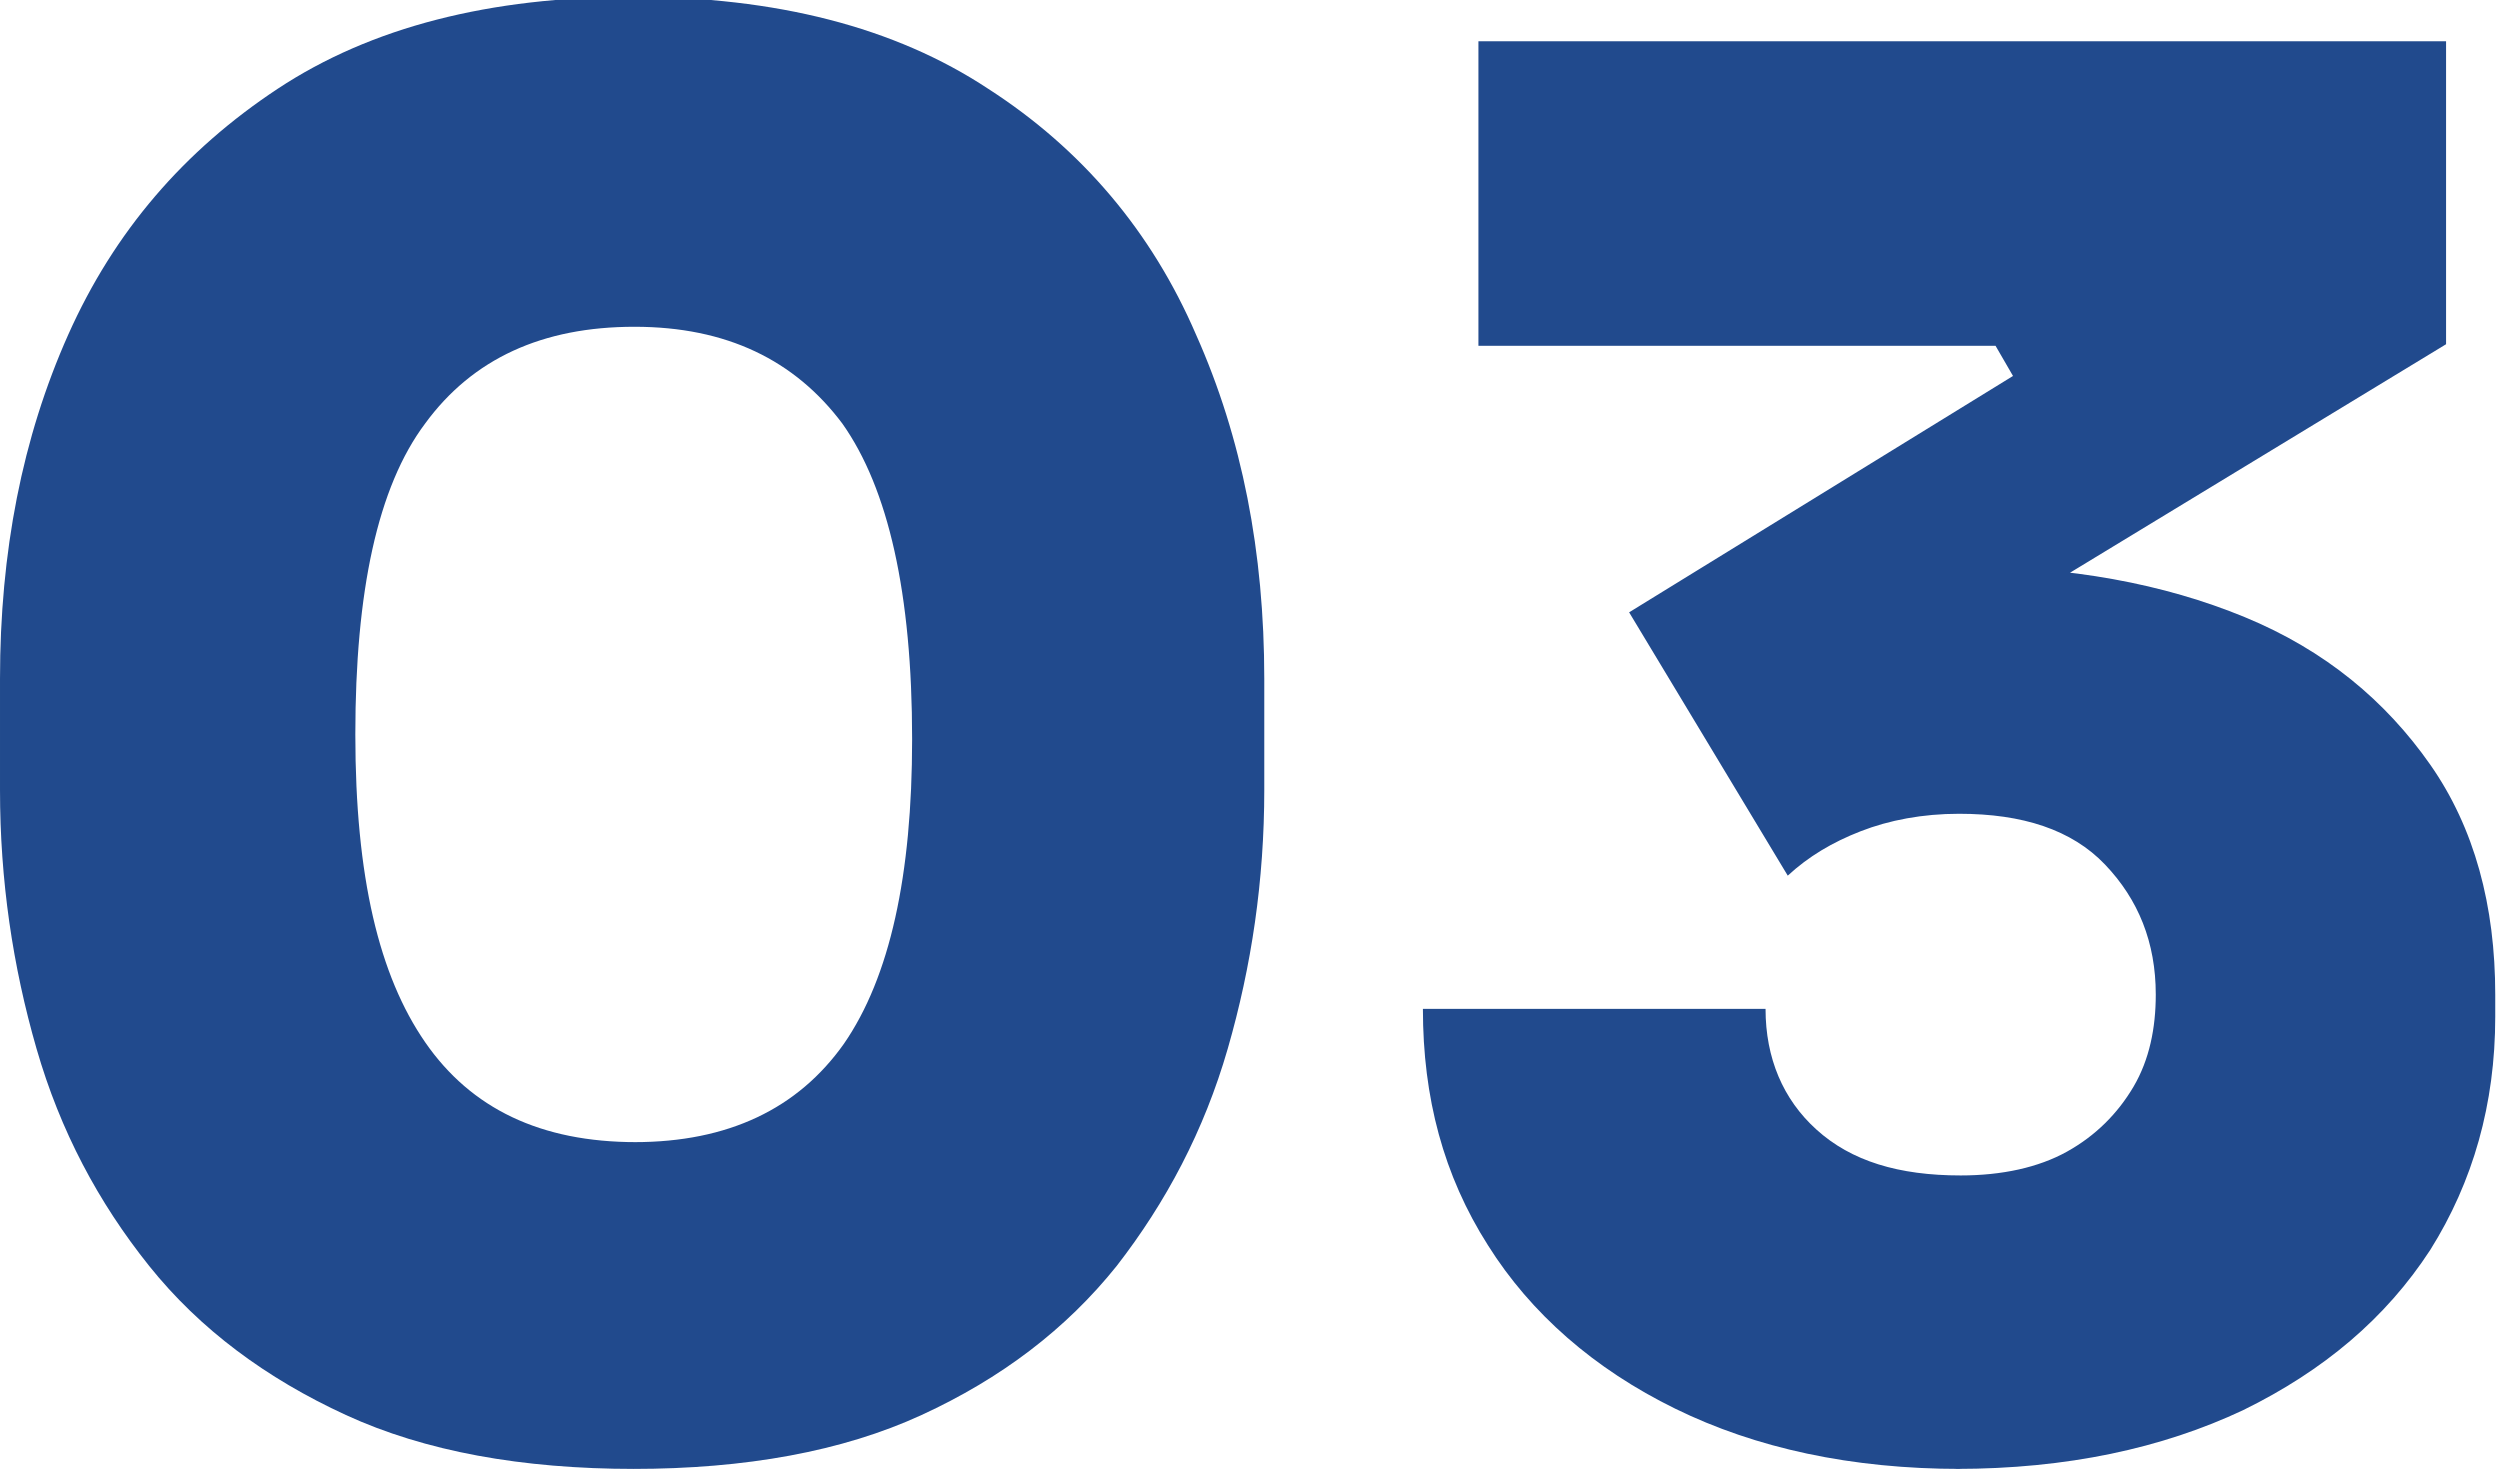 <svg xmlns="http://www.w3.org/2000/svg" id="Layer_2" data-name="Layer 2" viewBox="0 0 15.76 9.26"><defs><style>      .cls-1 {        fill: #214a8d;        stroke-width: 0px;      }    </style></defs><g id="OBJECTS"><g><path class="cls-1" d="M4,9.26c-.71,0-1.32-.11-1.82-.34-.5-.23-.92-.54-1.24-.94-.32-.4-.56-.85-.71-1.37-.15-.52-.23-1.06-.23-1.63v-.7c0-.8.14-1.52.43-2.17.29-.65.73-1.16,1.32-1.55s1.34-.58,2.24-.58,1.65.19,2.24.58c.59.38,1.03.9,1.31,1.55.29.65.43,1.37.43,2.17v.7c0,.57-.08,1.11-.23,1.63-.15.52-.39.97-.7,1.37-.32.4-.73.71-1.23.94-.5.23-1.11.34-1.82.34ZM4,7.2c.59,0,1.03-.21,1.32-.62.29-.42.43-1.06.43-1.92,0-.92-.15-1.58-.44-1.99-.3-.4-.73-.61-1.31-.61s-1.02.2-1.32.61c-.3.4-.44,1.06-.44,1.96s.15,1.52.44,1.94.73.63,1.33.63Z"></path><path class="cls-1" d="M12.36,9.26c-.69,0-1.29-.13-1.8-.38s-.91-.6-1.18-1.03c-.28-.44-.41-.93-.41-1.49h2.16c0,.31.11.57.32.76.22.2.52.29.91.29.26,0,.49-.05.67-.15.18-.1.32-.24.42-.41.1-.17.14-.37.14-.58,0-.33-.11-.6-.32-.82-.21-.22-.52-.32-.92-.32-.23,0-.44.04-.62.11-.18.07-.33.16-.46.28l-1-1.66,2.42-1.49-.11-.19h-3.26V.26h6.1v1.91l-3.16,1.92-1.01-.37c.17-.05.35-.08.53-.11.19-.02.38-.04.58-.04.69,0,1.28.11,1.79.32s.89.53,1.17.93c.28.4.41.89.41,1.45v.14c0,.55-.14,1.04-.41,1.47-.28.43-.67.76-1.18,1.01-.51.24-1.11.37-1.81.37Z"></path></g></g></svg>